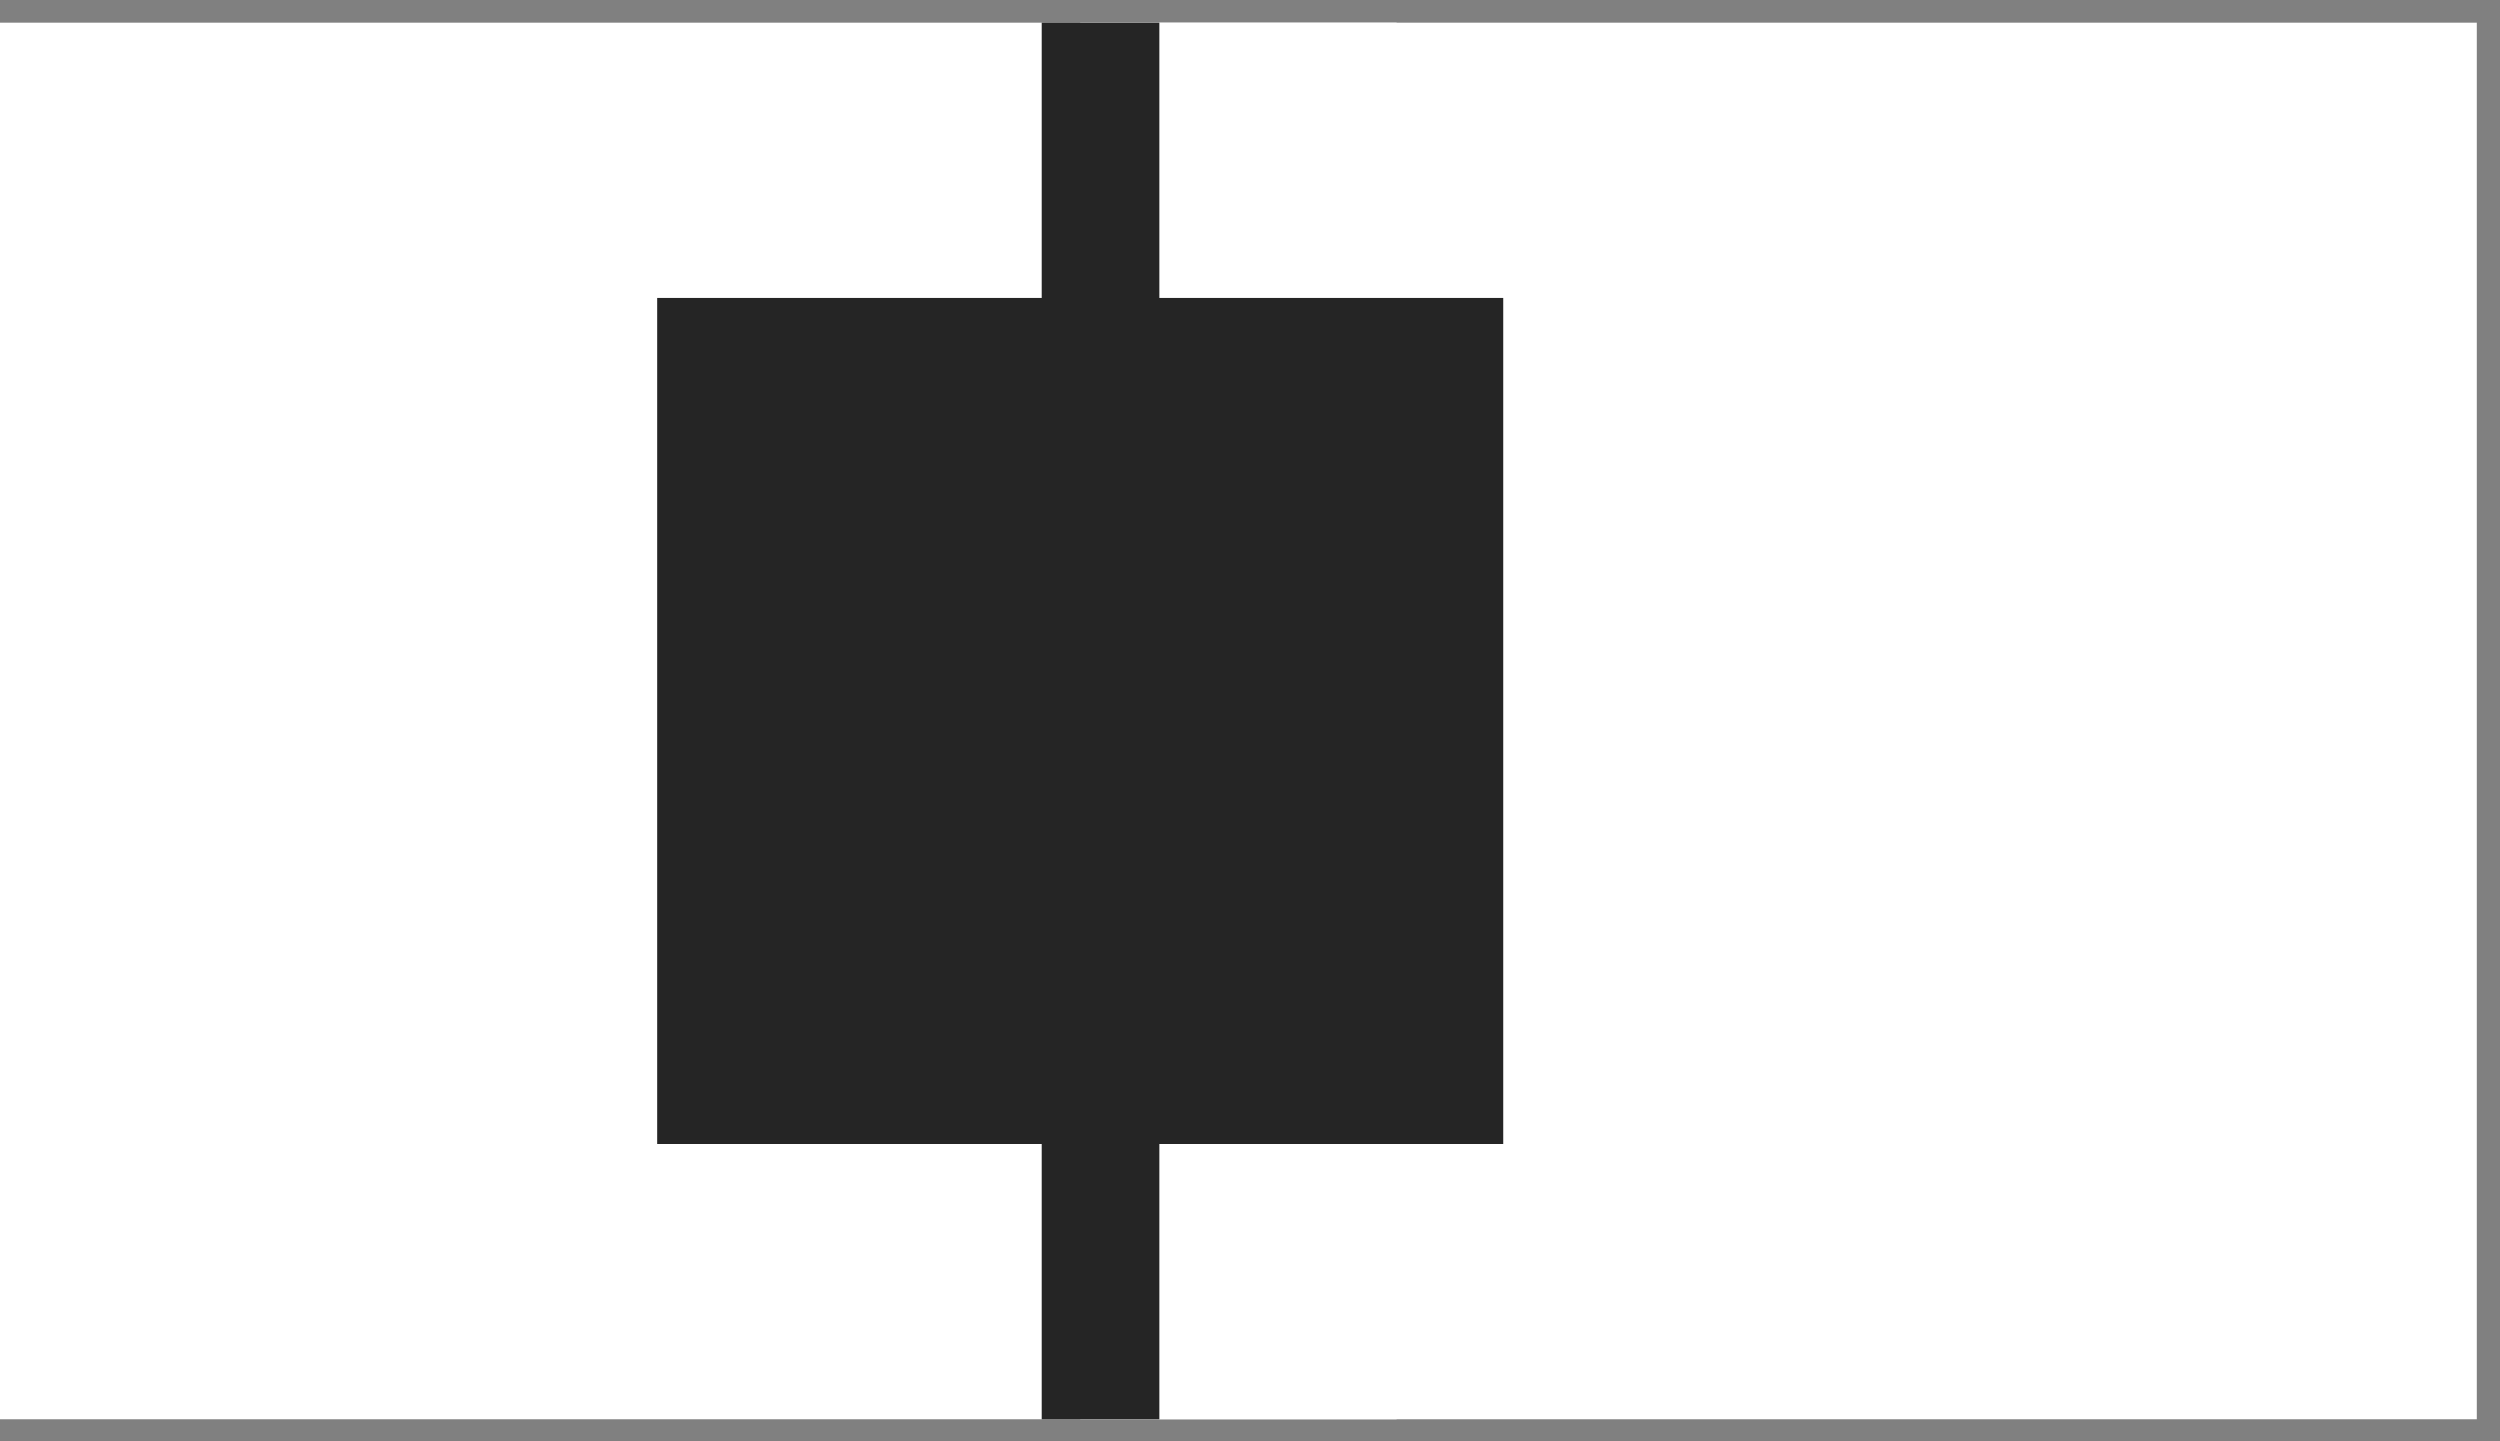 <?xml version="1.0" encoding="UTF-8"?> <svg xmlns="http://www.w3.org/2000/svg" width="85" height="49" viewBox="0 0 85 49" fill="none"><rect x="0" y="0" width="85" height="49" fill="#808080" stroke="none"/><rect y="0.771" width="47.484" height="47.484" fill="white"></rect><rect x="36.727" y="0.771" width="47.484" height="47.484" fill="white"></rect><rect x="22.344" y="10.13" width="28.766" height="28.766" fill="#252525"></rect><line x1="37.418" y1="0.771" x2="37.418" y2="48.255" stroke="#252525" stroke-width="4"></line></svg> 